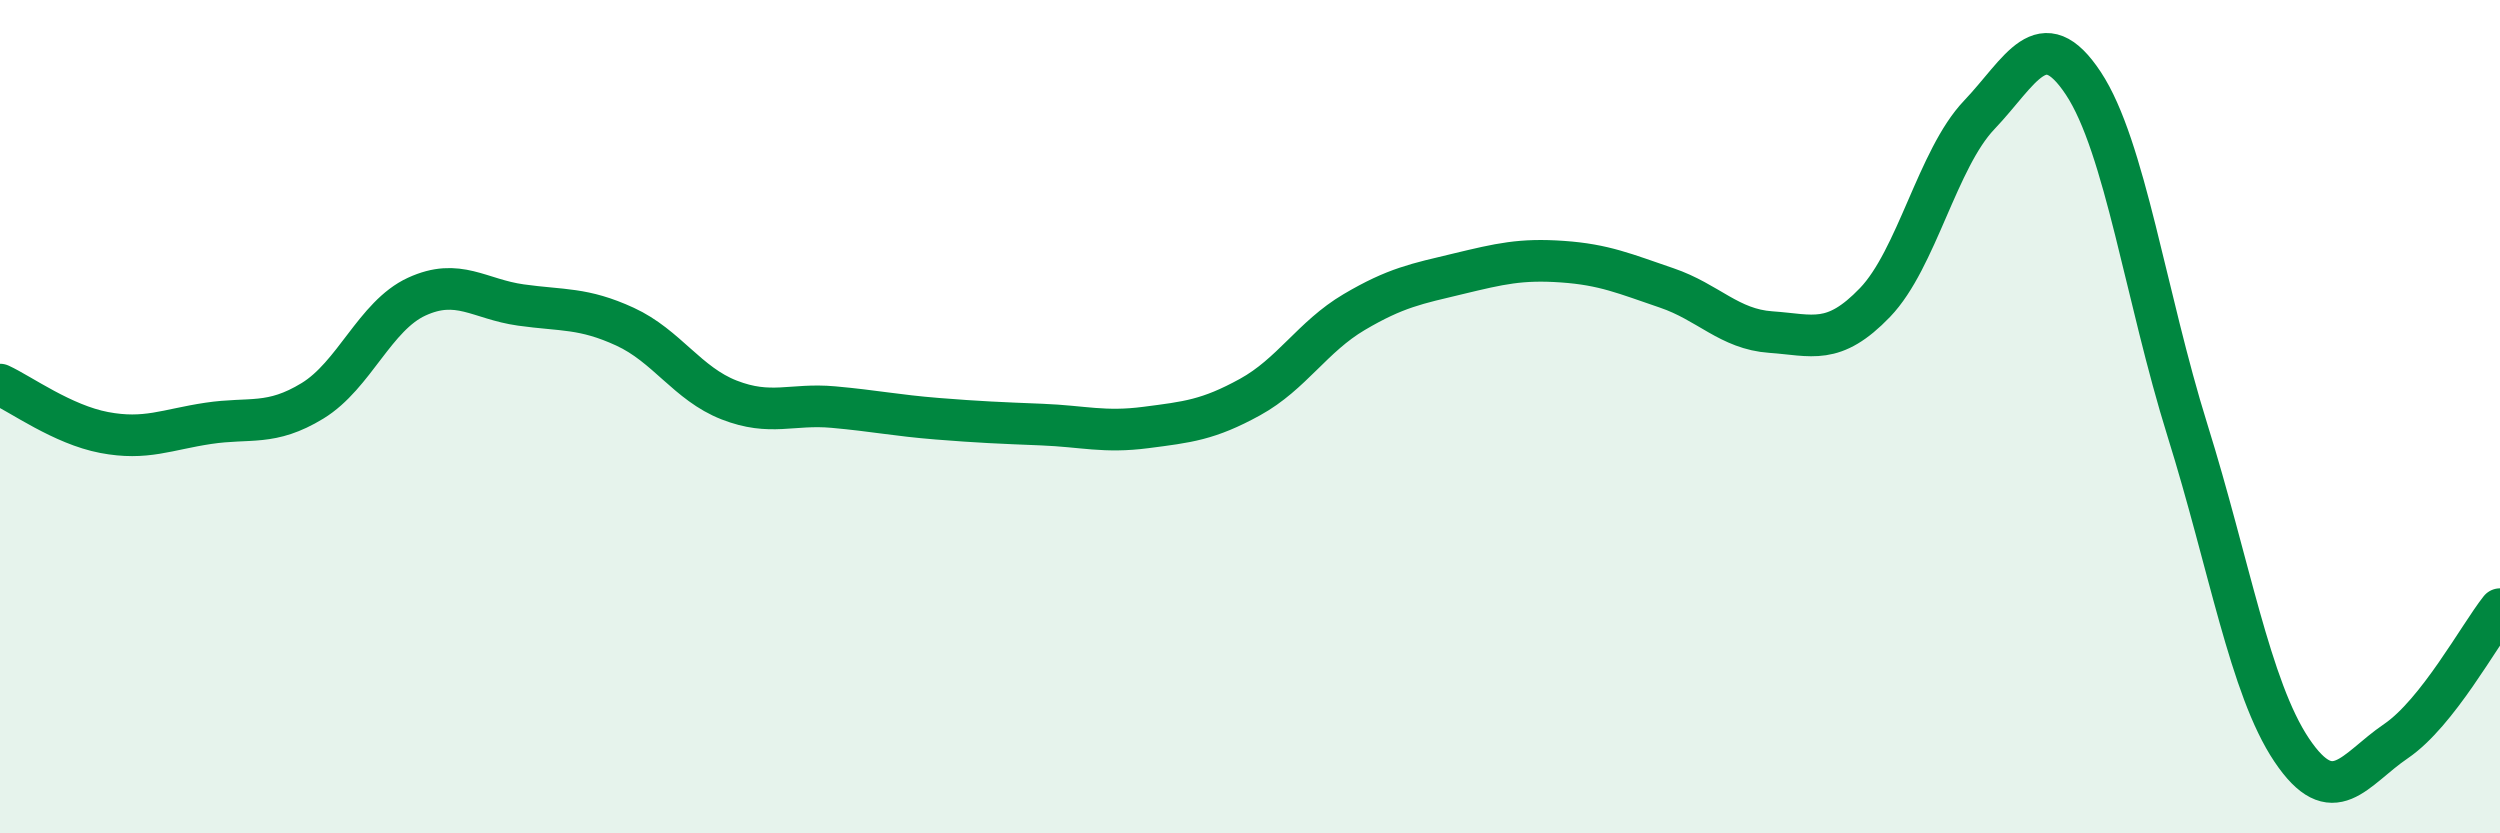 
    <svg width="60" height="20" viewBox="0 0 60 20" xmlns="http://www.w3.org/2000/svg">
      <path
        d="M 0,9.23 C 0.5,9.46 1.5,10.19 2.5,10.38 C 3.5,10.57 4,10.31 5,10.16 C 6,10.01 6.5,10.23 7.5,9.62 C 8.5,9.01 9,7.58 10,7.12 C 11,6.66 11.5,7.18 12.5,7.32 C 13.5,7.46 14,7.38 15,7.84 C 16,8.3 16.5,9.21 17.5,9.6 C 18.5,9.99 19,9.68 20,9.77 C 21,9.86 21.5,9.97 22.5,10.05 C 23.5,10.13 24,10.15 25,10.19 C 26,10.23 26.5,10.39 27.5,10.26 C 28.5,10.13 29,10.08 30,9.53 C 31,8.98 31.5,8.08 32.5,7.49 C 33.5,6.9 34,6.81 35,6.57 C 36,6.33 36.5,6.21 37.5,6.28 C 38.5,6.35 39,6.57 40,6.91 C 41,7.25 41.5,7.9 42.5,7.97 C 43.5,8.04 44,8.3 45,7.26 C 46,6.22 46.5,3.81 47.5,2.76 C 48.5,1.71 49,0.49 50,2 C 51,3.51 51.5,7.13 52.5,10.33 C 53.5,13.53 54,16.51 55,18 C 56,19.49 56.5,18.47 57.5,17.79 C 58.5,17.11 59.5,15.25 60,14.62L60 20L0 20Z"
        fill="#008740"
        opacity="0.1"
        stroke-linecap="round"
        stroke-linejoin="round"
      />
      <path
        d="M 0,9.23 C 0.5,9.46 1.5,10.19 2.5,10.38 C 3.5,10.57 4,10.31 5,10.16 C 6,10.01 6.5,10.23 7.5,9.62 C 8.5,9.01 9,7.58 10,7.12 C 11,6.66 11.5,7.18 12.5,7.32 C 13.5,7.46 14,7.38 15,7.84 C 16,8.3 16.5,9.21 17.5,9.6 C 18.5,9.99 19,9.68 20,9.77 C 21,9.86 21.5,9.97 22.5,10.05 C 23.5,10.13 24,10.15 25,10.19 C 26,10.23 26.5,10.39 27.5,10.26 C 28.5,10.13 29,10.08 30,9.53 C 31,8.98 31.5,8.08 32.5,7.49 C 33.5,6.9 34,6.81 35,6.57 C 36,6.33 36.5,6.21 37.5,6.28 C 38.5,6.35 39,6.57 40,6.91 C 41,7.25 41.5,7.9 42.5,7.97 C 43.5,8.04 44,8.3 45,7.26 C 46,6.22 46.5,3.81 47.5,2.76 C 48.5,1.71 49,0.49 50,2 C 51,3.51 51.5,7.13 52.5,10.33 C 53.5,13.53 54,16.51 55,18 C 56,19.49 56.5,18.47 57.5,17.79 C 58.5,17.11 59.5,15.25 60,14.62"
        stroke="#008740"
        stroke-width="1"
        fill="none"
        stroke-linecap="round"
        stroke-linejoin="round"
      />
    </svg>
  